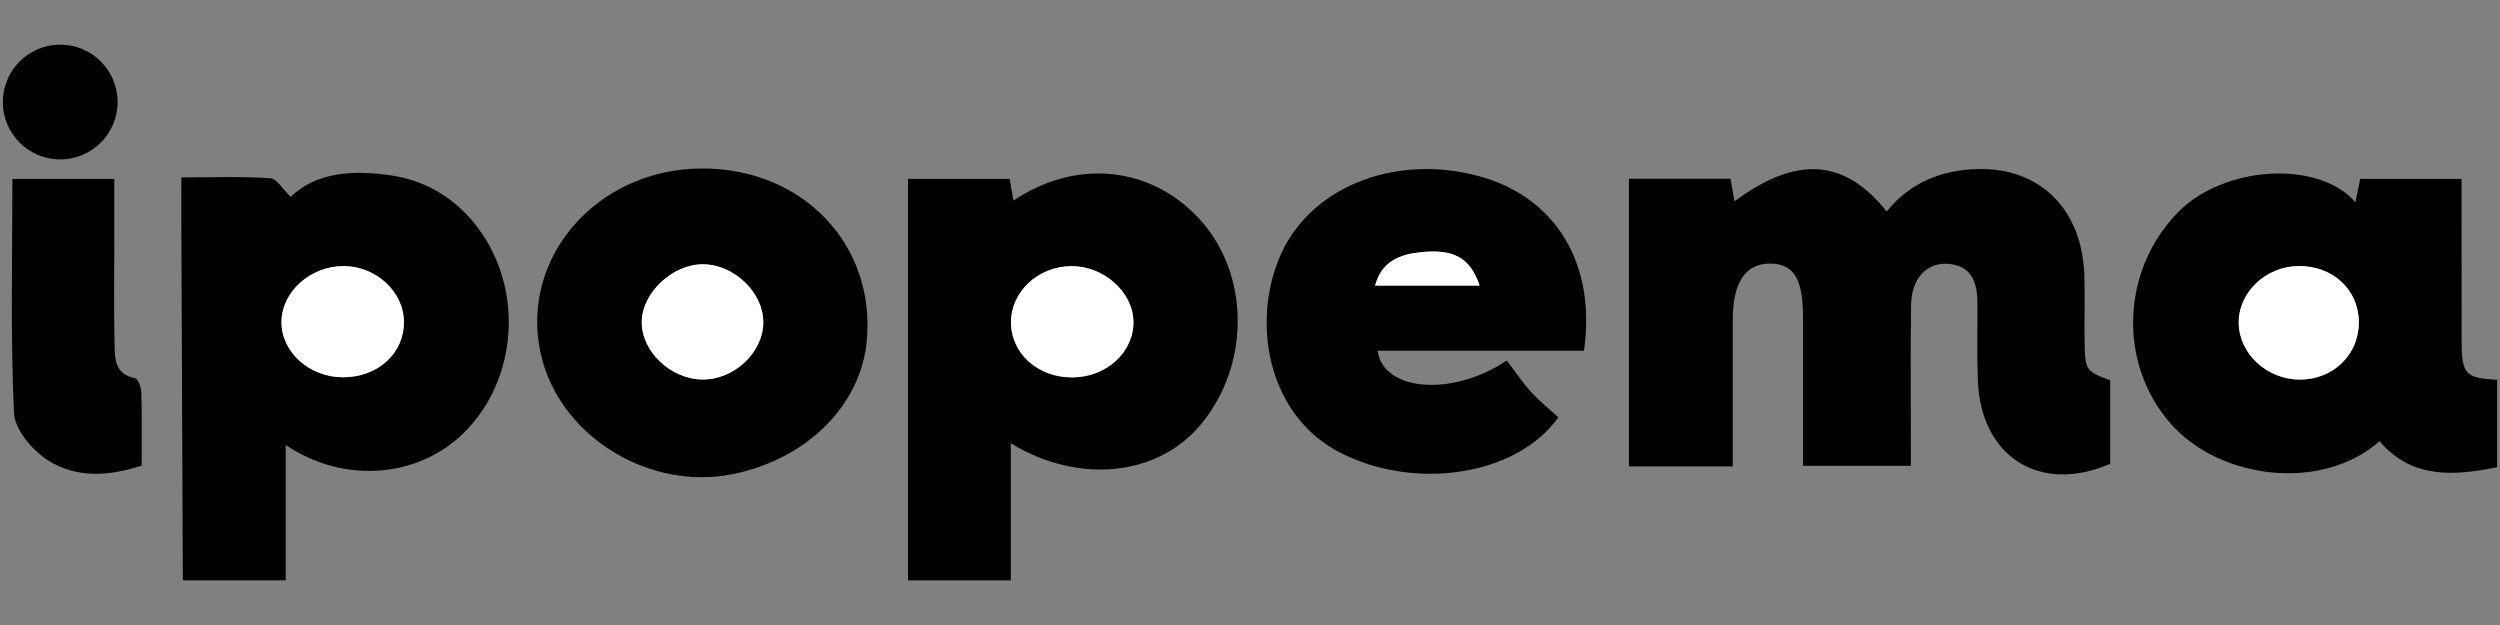 <?xml version="1.0" encoding="utf-8"?>
<!-- Generator: Adobe Illustrator 24.1.3, SVG Export Plug-In . SVG Version: 6.00 Build 0)  -->
<svg version="1.1" id="Warstwa_1" xmlns="http://www.w3.org/2000/svg" xmlns:xlink="http://www.w3.org/1999/xlink" x="0px" y="0px"
	 viewBox="0 0 180 45" style="enable-background:new 0 0 180 45;" xml:space="preserve">
<rect x="0" y="0" width="180" height="45" fill="#808080" stroke="none"/>
<style type="text/css">
	.st0{fill:#FFFFFF;}
</style>
<g>
	<g>
		<path d="M65.375,41.785c0-9.6,0-19.199,0-28.906c2.586,0,4.904,0,7.321,0c0.09,0.51,0.178,1.012,0.275,1.561
			c4.528-3.042,9.905-2.471,13.4,1.342c3.609,3.939,3.666,10.418,0.128,14.734c-3.068,3.743-8.782,4.407-13.718,1.401
			c0,3.395,0,6.632,0,9.868C70.313,41.785,67.844,41.785,65.375,41.785z M77.222,27.172c2.452-0.018,4.421-1.823,4.385-4.02
			c-0.035-2.128-2.139-4.004-4.474-3.989c-2.399,0.016-4.357,1.851-4.341,4.068C72.809,25.468,74.745,27.19,77.222,27.172z"/>
		<path d="M13.164,41.785c-0.036-8.498-0.072-16.995-0.107-25.493c-0.004-1.093-0.001-2.187-0.001-3.519
			c2.26,0,4.337-0.079,6.401,0.059c0.478,0.032,0.907,0.803,1.469,1.341c1.866-1.783,4.47-1.934,7.13-1.561
			c2.463,0.345,4.537,1.537,6.109,3.479c3.462,4.276,3.25,10.738-0.445,14.74c-3.291,3.565-8.849,4.113-13.15,1.205
			c0,3.3,0,6.525,0,9.749C18.101,41.785,15.632,41.785,13.164,41.785z M24.68,27.164c2.499,0.007,4.394-1.694,4.404-3.953
			c0.01-2.19-2.009-4.061-4.374-4.052c-2.378,0.009-4.428,1.858-4.444,4.01C20.25,25.336,22.262,27.156,24.68,27.164z"/>
		<path d="M179.796,33.639c-3.104,0.623-6.126,0.863-8.472-1.87c-4.203,3.696-11.562,2.716-15.052-1.286
			c-3.857-4.423-3.483-11.14,0.589-15.242c3.297-3.321,10.082-3.74,12.727-0.676c0.125-0.608,0.225-1.091,0.347-1.685
			c2.342,0,4.712,0,7.299,0c0,3.936-0.005,7.801,0.002,11.666c0.004,2.401,0.265,2.678,2.56,2.799
			C179.796,29.442,179.796,31.541,179.796,33.639z M169.838,23.198c-0.008-2.325-1.854-4.054-4.317-4.043
			c-2.376,0.01-4.361,1.891-4.334,4.104c0.027,2.215,2.029,4.066,4.401,4.07C167.991,27.334,169.846,25.531,169.838,23.198z"/>
		<path d="M124.888,14.493c4.464-3.304,7.902-3.08,10.954,0.733c1.693-2.093,3.97-2.997,6.58-3.054
			c4.487-0.097,7.493,2.915,7.65,7.639c0.057,1.726-0.02,3.456,0.023,5.183c0.041,1.637,0.197,1.799,1.837,2.383
			c0,1.981,0,3.996,0,6.016c-5.056,2.188-9.32-0.483-9.528-6.012c-0.069-1.849-0.016-3.702-0.028-5.553
			c-0.009-1.492-0.404-2.734-2.178-2.836c-1.498-0.086-2.568,1.085-2.599,2.947c-0.055,3.331-0.017,6.664-0.017,9.996
			c0,0.488,0,0.976,0,1.604c-2.579,0-5.064,0-7.766,0c0-3.562,0.001-7.12,0-10.678c-0.001-2.777-0.647-3.851-2.329-3.884
			c-1.789-0.035-2.726,1.34-2.728,4.013c-0.002,3.499,0,6.997,0,10.591c-2.584,0-4.964,0-7.477,0c0-6.894,0-13.755,0-20.713
			c2.47,0,4.852,0,7.309,0C124.691,13.422,124.786,13.935,124.888,14.493z"/>
		<path d="M50.563,12.131c7.268-0.007,12.514,5.514,11.838,12.459c-0.451,4.636-4.331,8.473-9.655,9.549
			c-5.822,1.176-12.038-2.483-13.647-8.033C37.048,19.029,42.7,12.139,50.563,12.131z M54.958,23.204
			c0-2.142-2.09-4.156-4.334-4.176c-2.192-0.019-4.392,2.041-4.419,4.137c-0.027,2.134,2.082,4.141,4.373,4.161
			C52.858,27.346,54.958,25.37,54.958,23.204z"/>
		<path d="M114.047,25.252c-5.01,0-9.928,0-14.859,0c0.369,2.878,5.298,3.381,9.302,0.704c0.526,0.691,1.073,1.514,1.728,2.24
			c0.612,0.68,1.337,1.257,1.984,1.854c-3.045,4.257-10.403,5.282-15.737,2.527c-4.989-2.577-6.345-8.898-4.441-13.796
			c2.021-5.201,8.25-7.771,14.437-6.104C111.984,14.166,114.947,18.96,114.047,25.252z M106.534,20.563
			c-0.678-2.011-1.867-2.662-4.286-2.4c-1.456,0.158-2.762,0.635-3.244,2.4C101.625,20.563,103.999,20.563,106.534,20.563z"/>
		<path d="M0.893,12.881c2.283,0,4.658,0,7.336,0c0,1.607,0,3.178,0,4.749c0,2.341-0.036,4.682,0.018,7.022
			c0.025,1.078-0.054,2.287,1.49,2.588c0.213,0.041,0.432,0.666,0.441,1.025c0.046,1.719,0.021,3.439,0.021,5.259
			c-2.362,0.78-4.728,0.91-6.757-0.387c-1.117-0.715-2.38-2.21-2.435-3.406C0.751,24.161,0.893,18.573,0.893,12.881z"/>
		<path class="st0" d="M77.222,27.172c-2.478,0.019-4.413-1.703-4.43-3.941c-0.017-2.217,1.942-4.053,4.341-4.068
			c2.335-0.015,4.439,1.861,4.474,3.989C81.644,25.348,79.675,27.153,77.222,27.172z"/>
		<path class="st0" d="M24.68,27.164c-2.418-0.007-4.43-1.828-4.414-3.995c0.016-2.152,2.066-4.001,4.444-4.01
			c2.365-0.009,4.384,1.862,4.374,4.052C29.074,25.47,27.179,27.171,24.68,27.164z"/>
		<path class="st0" d="M169.838,23.198c0.008,2.333-1.846,4.136-4.25,4.131c-2.372-0.005-4.374-1.856-4.401-4.07
			c-0.027-2.214,1.958-4.094,4.334-4.104C167.984,19.144,169.83,20.873,169.838,23.198z"/>
		<path class="st0" d="M54.958,23.204c0,2.166-2.1,4.142-4.38,4.122c-2.291-0.02-4.4-2.027-4.373-4.161
			c0.027-2.096,2.228-4.156,4.419-4.137C52.868,19.048,54.958,21.062,54.958,23.204z"/>
		<path class="st0" d="M106.534,20.563c-2.535,0-4.909,0-7.53,0c0.482-1.765,1.788-2.242,3.244-2.4
			C104.667,17.901,105.856,18.552,106.534,20.563z"/>
	</g>
	<circle cx="4.335" cy="7.346" r="4.131"/>
</g>
</svg>
